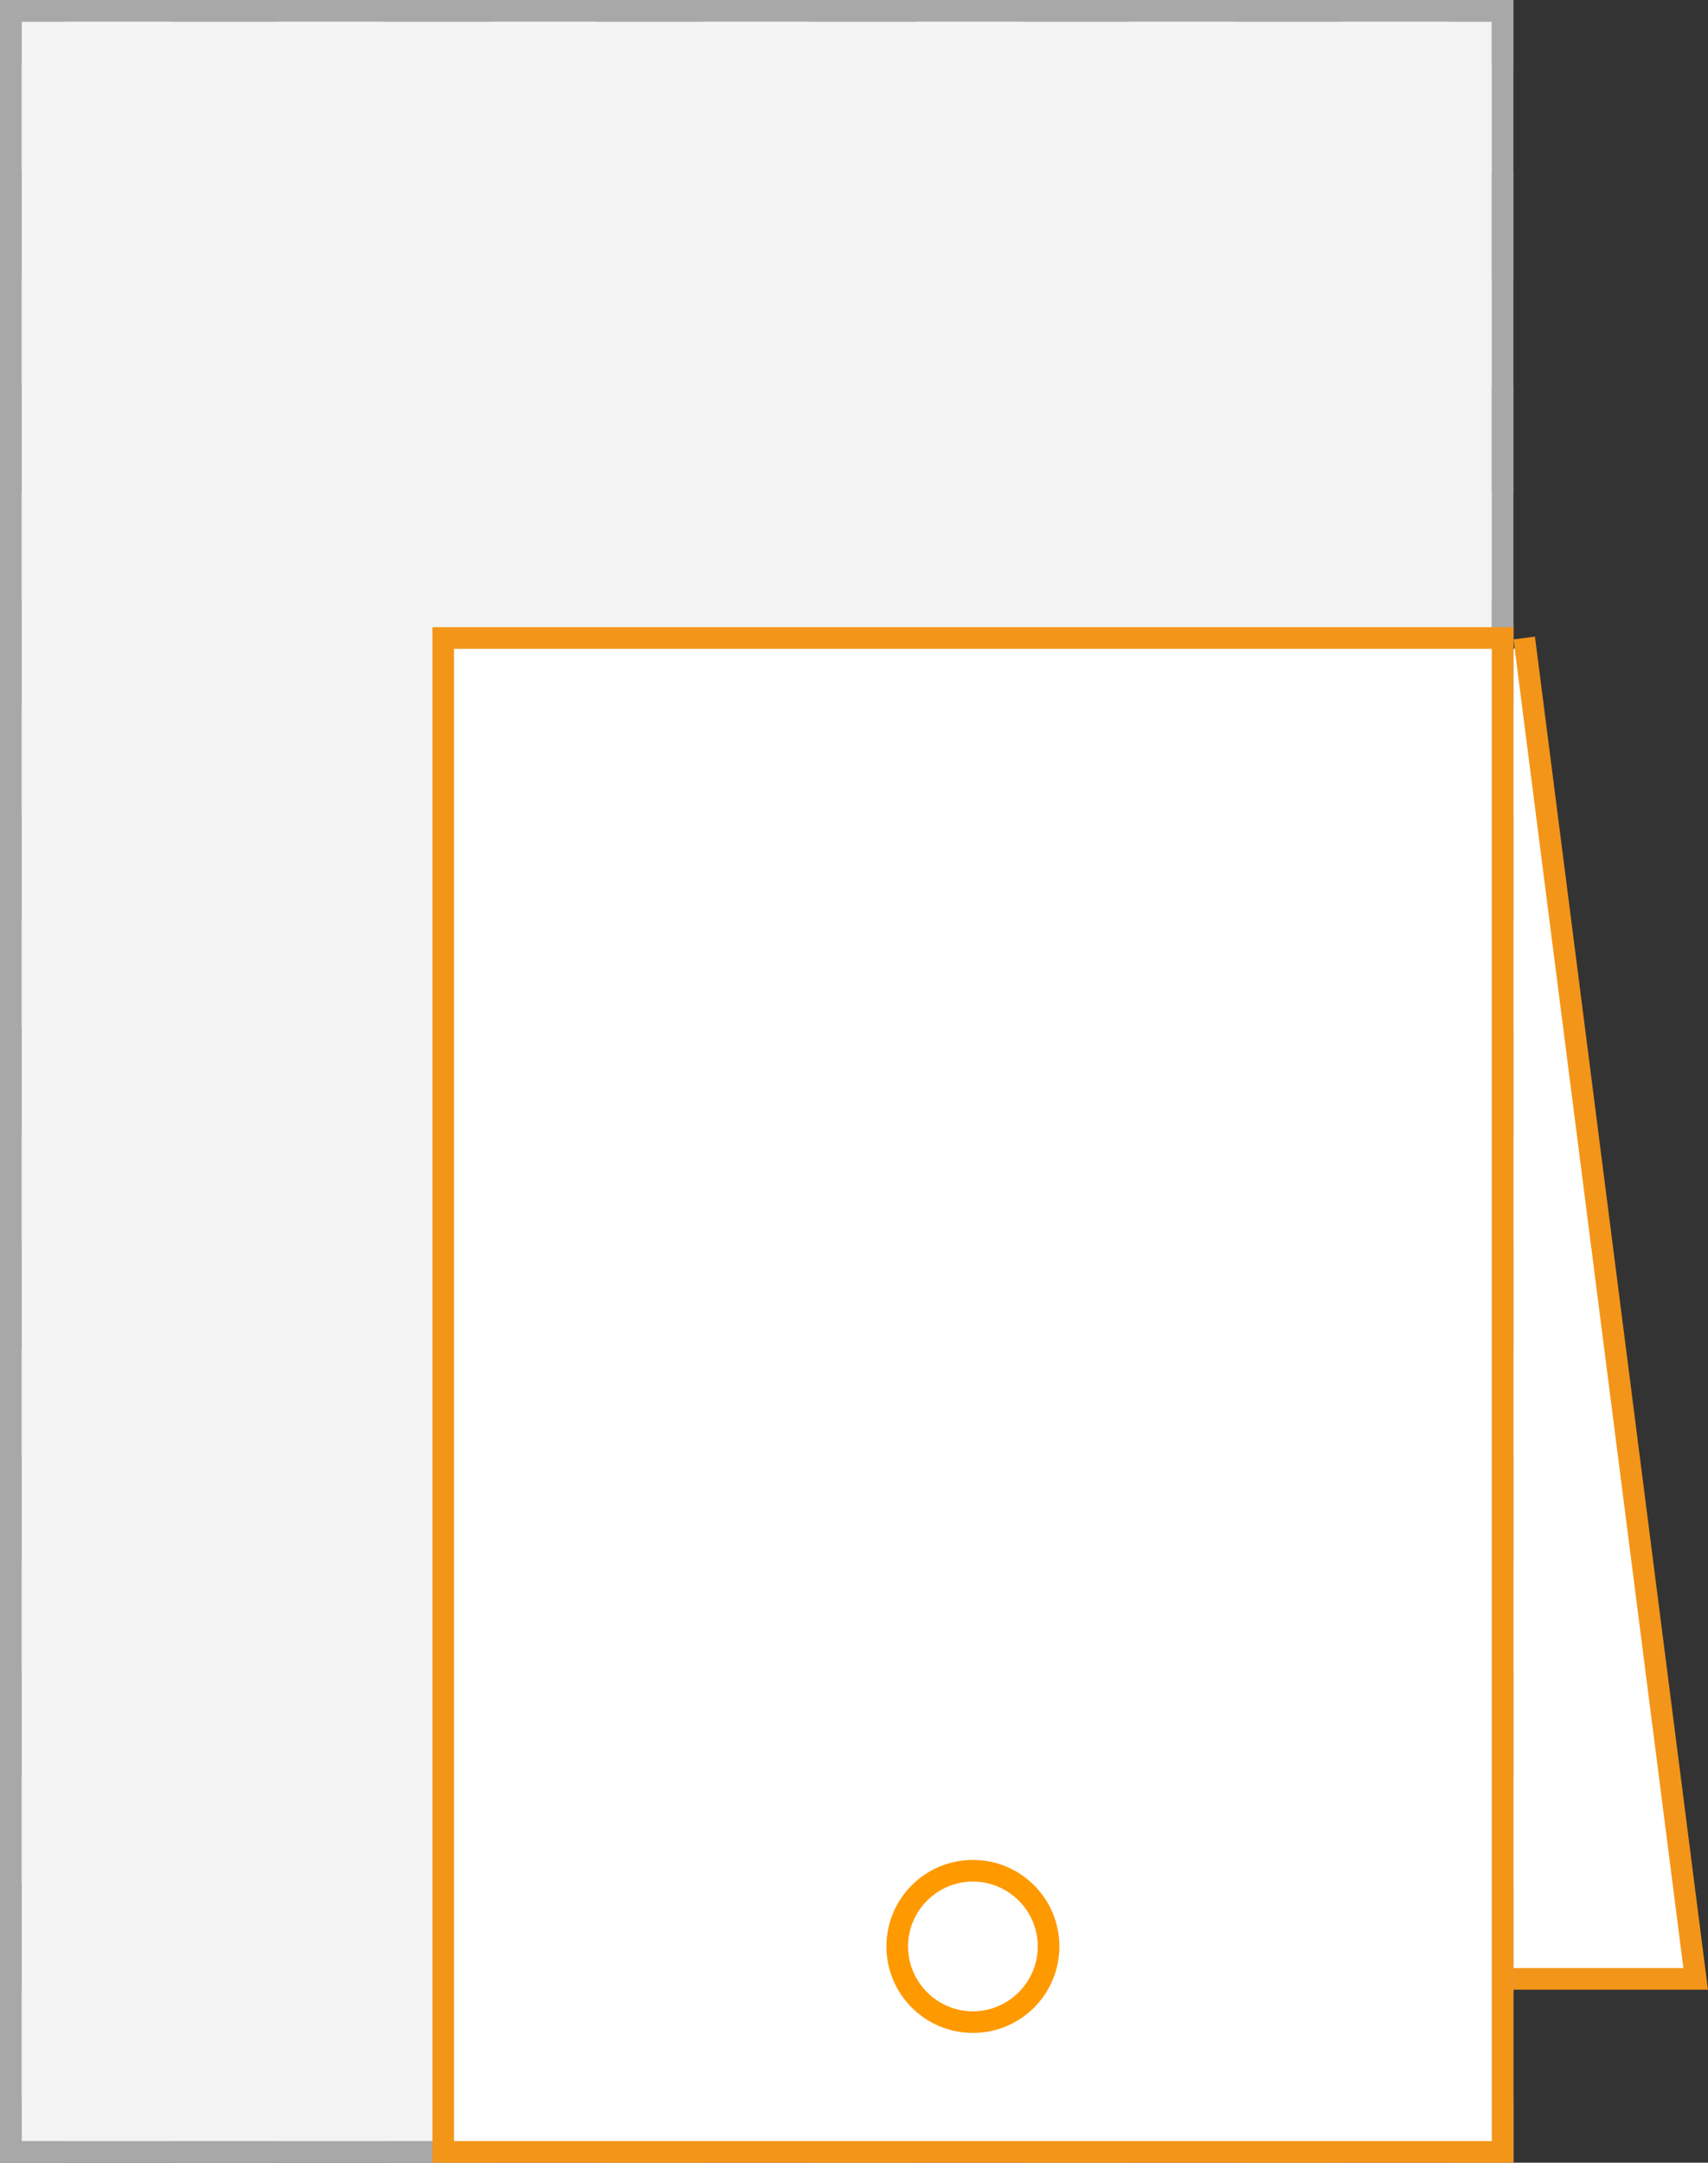 <?xml version="1.0" encoding="UTF-8"?><svg id="b" xmlns="http://www.w3.org/2000/svg" width="79" height="100" viewBox="0 0 79 100"><rect x="0" y="0" width="79" height="100" fill="#333333" stroke="none"/><g id="c"><g id="d"><polyline points="70.5 29.5 78.43 91.5 11 91.5" fill="#fff" stroke="#f39519" stroke-miterlimit="10"/><rect x=".5" y=".5" width="69" height="99" fill="#f3f3f3" stroke="#a8a8a8" stroke-miterlimit="10"/><polyline points="69.5 97 69.5 99.5 67 99.5" fill="none" stroke="#a8a8a8" stroke-miterlimit="10"/><line x1="62.08" y1="99.5" x2="5.46" y2="99.5" fill="none" stroke="#a8a8a8" stroke-dasharray="0 0 0 0 0 0 4.92 4.92" stroke-miterlimit="10"/><polyline points="3 99.5 .5 99.5 .5 97" fill="none" stroke="#a8a8a8" stroke-miterlimit="10"/><line x1=".5" y1="92.05" x2=".5" y2="5.47" fill="none" stroke="#a8a8a8" stroke-dasharray="0 0 0 0 0 0 4.95 4.95" stroke-miterlimit="10"/><polyline points=".5 3 .5 .5 3 .5" fill="none" stroke="#a8a8a8" stroke-miterlimit="10"/><line x1="7.92" y1=".5" x2="64.54" y2=".5" fill="none" stroke="#a8a8a8" stroke-dasharray="0 0 0 0 0 0 4.92 4.92" stroke-miterlimit="10"/><polyline points="67 .5 69.5 .5 69.5 3" fill="none" stroke="#a8a8a8" stroke-miterlimit="10"/><line x1="69.5" y1="7.95" x2="69.5" y2="94.53" fill="none" stroke="#a8a8a8" stroke-dasharray="0 0 0 0 0 0 4.95 4.95" stroke-miterlimit="10"/><rect x="20.5" y="29.5" width="49" height="70" fill="#fff"/><path d="m69,30v69H21V30h48m1-1H20v71h50V29h0Z" fill="#f39519"/></g><g id="e"><circle cx="45" cy="90" r="3.5" fill="#fff"/><path d="m45,87c1.65,0,3,1.35,3,3s-1.35,3-3,3-3-1.35-3-3,1.35-3,3-3m0-1c-2.21,0-4,1.79-4,4s1.79,4,4,4,4-1.79,4-4-1.79-4-4-4h0Z" fill="#f90"/></g></g></svg>